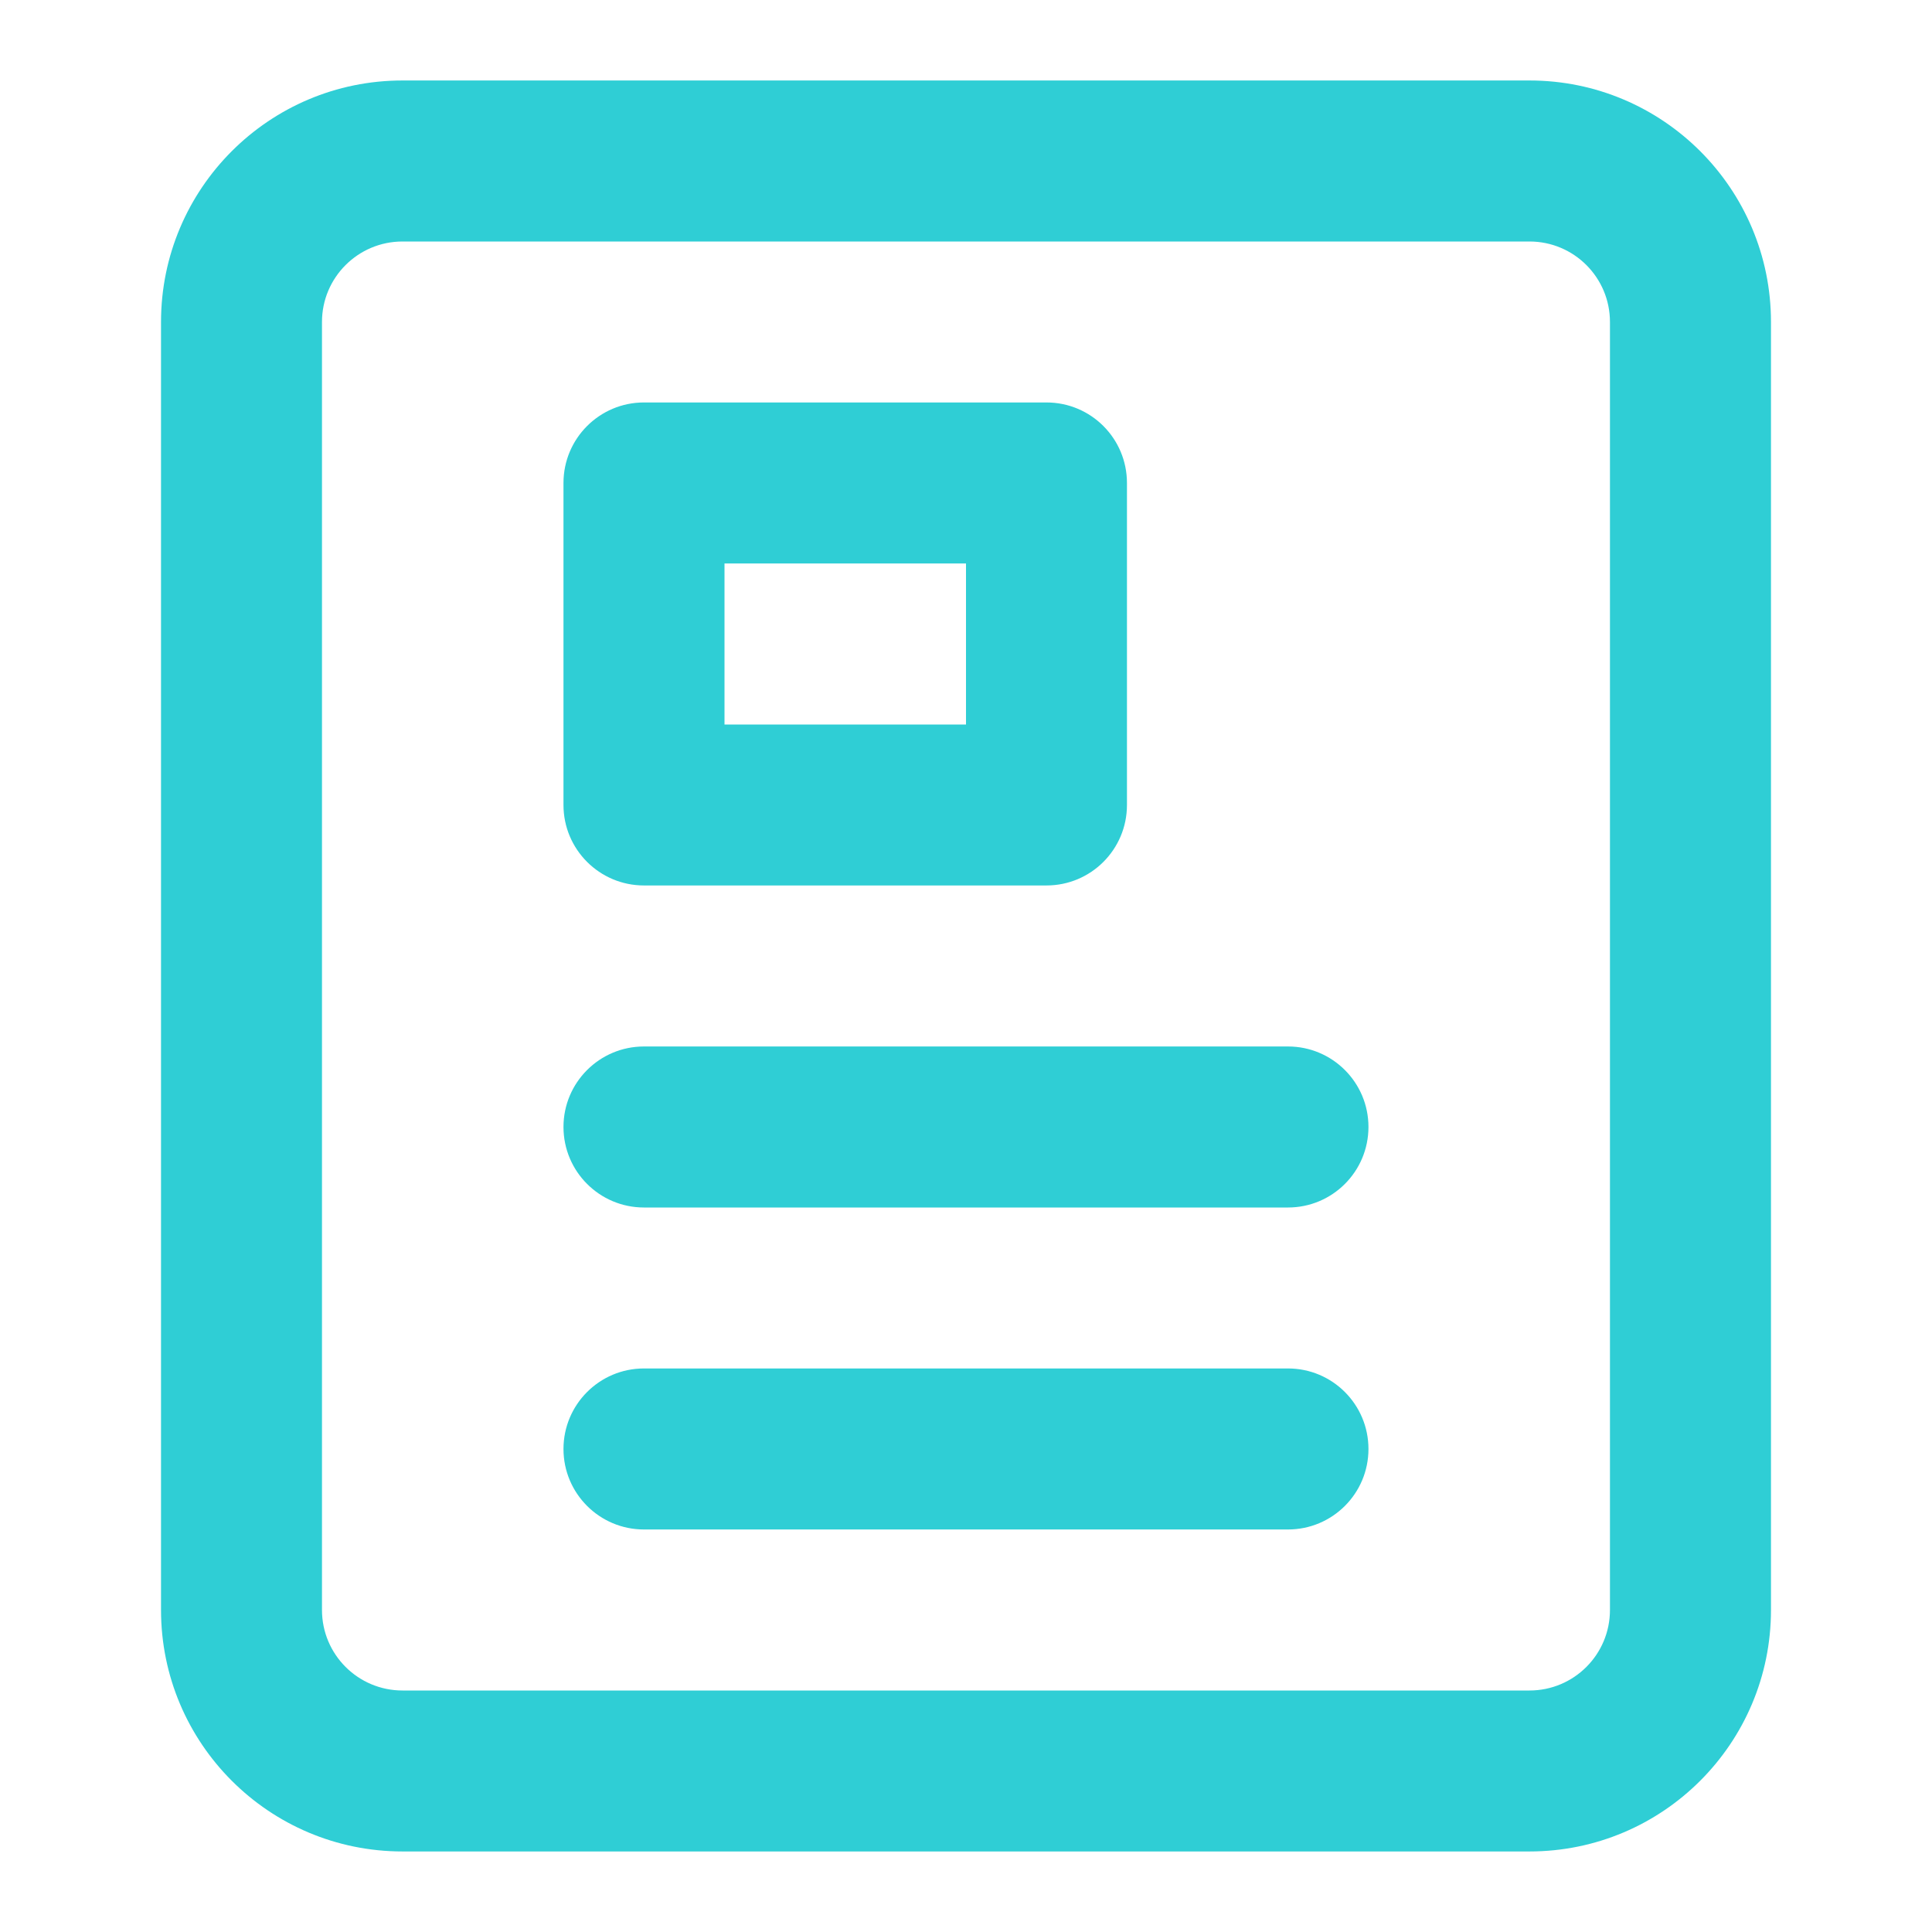 <svg width="32" height="32" viewBox="0 0 32 32" fill="none" xmlns="http://www.w3.org/2000/svg">
<path fill-rule="evenodd" clip-rule="evenodd" d="M10.666 6.666C9.93 6.666 9.333 7.263 9.333 8V13.333C9.333 14.069 9.93 14.666 10.666 14.666H17.333C18.07 14.666 18.666 14.069 18.666 13.333V8C18.666 7.263 18.07 6.666 17.333 6.666H10.666ZM12 12V9.333H16V12H12Z" fill="#2FCED5"/>
<path d="M9.333 18.666C9.333 17.93 9.93 17.333 10.666 17.333H21.333C22.07 17.333 22.666 17.93 22.666 18.666C22.666 19.403 22.07 20 21.333 20H10.666C9.93 20 9.333 19.403 9.333 18.666Z" fill="#2FCED5"/>
<path d="M10.666 22.666C9.93 22.666 9.333 23.263 9.333 24C9.333 24.736 9.93 25.333 10.666 25.333H21.333C22.07 25.333 22.666 24.736 22.666 24C22.666 23.263 22.07 22.666 21.333 22.666H10.666Z" fill="#2FCED5"/>
<path fill-rule="evenodd" clip-rule="evenodd" d="M6.667 1.333C4.457 1.333 2.667 3.124 2.667 5.333V26.666C2.667 28.875 4.457 30.666 6.667 30.666H25.333C27.542 30.666 29.333 28.875 29.333 26.666V5.333C29.333 3.124 27.542 1.333 25.333 1.333H6.667ZM5.333 5.333C5.333 4.597 5.93 4 6.667 4H25.333C26.07 4 26.666 4.597 26.666 5.333V26.666C26.666 27.403 26.07 28 25.333 28H6.667C5.93 28 5.333 27.403 5.333 26.666V5.333Z" fill="#2FCED5"/>
</svg>
